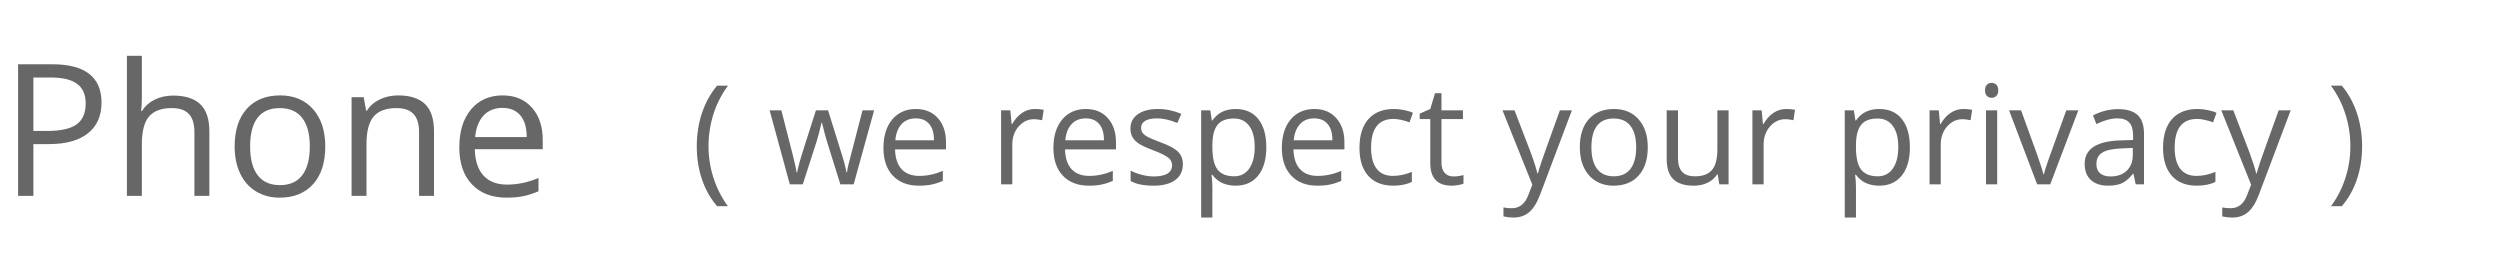 <svg width="217" height="22" viewBox="0 0 217 22" fill="none" xmlns="http://www.w3.org/2000/svg">
<path d="M8.812 8.906C8.812 10.062 8.417 10.953 7.625 11.578C6.839 12.198 5.711 12.508 4.242 12.508H2.898V17H1.57V5.578H4.531C7.385 5.578 8.812 6.688 8.812 8.906ZM2.898 11.367H4.094C5.271 11.367 6.122 11.177 6.648 10.797C7.174 10.417 7.438 9.807 7.438 8.969C7.438 8.214 7.19 7.651 6.695 7.281C6.201 6.911 5.43 6.727 4.383 6.727H2.898V11.367ZM16.875 17V11.461C16.875 10.763 16.716 10.242 16.398 9.898C16.081 9.555 15.583 9.383 14.906 9.383C14.005 9.383 13.346 9.628 12.93 10.117C12.518 10.607 12.312 11.409 12.312 12.523V17H11.016V4.844H12.312V8.523C12.312 8.966 12.292 9.333 12.25 9.625H12.328C12.583 9.214 12.945 8.891 13.414 8.656C13.888 8.417 14.427 8.297 15.031 8.297C16.078 8.297 16.862 8.547 17.383 9.047C17.909 9.542 18.172 10.331 18.172 11.414V17H16.875ZM28.234 12.711C28.234 14.107 27.883 15.198 27.18 15.984C26.477 16.766 25.505 17.156 24.266 17.156C23.5 17.156 22.82 16.977 22.227 16.617C21.633 16.258 21.174 15.742 20.852 15.07C20.529 14.398 20.367 13.612 20.367 12.711C20.367 11.315 20.716 10.229 21.414 9.453C22.112 8.672 23.081 8.281 24.32 8.281C25.518 8.281 26.469 8.68 27.172 9.477C27.88 10.273 28.234 11.352 28.234 12.711ZM21.711 12.711C21.711 13.805 21.93 14.638 22.367 15.211C22.805 15.784 23.448 16.07 24.297 16.07C25.146 16.07 25.789 15.787 26.227 15.219C26.669 14.646 26.891 13.81 26.891 12.711C26.891 11.622 26.669 10.797 26.227 10.234C25.789 9.667 25.141 9.383 24.281 9.383C23.432 9.383 22.792 9.661 22.359 10.219C21.927 10.776 21.711 11.607 21.711 12.711ZM36.375 17V11.461C36.375 10.763 36.216 10.242 35.898 9.898C35.581 9.555 35.083 9.383 34.406 9.383C33.51 9.383 32.854 9.625 32.438 10.109C32.021 10.594 31.812 11.393 31.812 12.508V17H30.516V8.438H31.57L31.781 9.609H31.844C32.109 9.188 32.482 8.862 32.961 8.633C33.44 8.398 33.974 8.281 34.562 8.281C35.594 8.281 36.37 8.531 36.891 9.031C37.411 9.526 37.672 10.32 37.672 11.414V17H36.375ZM43.961 17.156C42.695 17.156 41.695 16.771 40.961 16C40.232 15.229 39.867 14.159 39.867 12.789C39.867 11.409 40.206 10.312 40.883 9.5C41.565 8.688 42.479 8.281 43.625 8.281C44.698 8.281 45.547 8.635 46.172 9.344C46.797 10.047 47.109 10.977 47.109 12.133V12.953H41.211C41.237 13.958 41.49 14.721 41.969 15.242C42.453 15.763 43.133 16.023 44.008 16.023C44.93 16.023 45.841 15.831 46.742 15.445V16.602C46.284 16.799 45.849 16.94 45.438 17.023C45.031 17.112 44.539 17.156 43.961 17.156ZM43.609 9.367C42.922 9.367 42.372 9.591 41.961 10.039C41.555 10.487 41.315 11.107 41.242 11.898H45.719C45.719 11.081 45.536 10.456 45.172 10.023C44.807 9.586 44.286 9.367 43.609 9.367Z" fill="#676767"/>
<path d="M60.48 12.713C60.48 11.678 60.631 10.709 60.932 9.807C61.236 8.904 61.674 8.113 62.244 7.434H63.193C62.631 8.188 62.207 9.016 61.922 9.918C61.641 10.82 61.5 11.748 61.5 12.701C61.5 13.639 61.645 14.555 61.934 15.449C62.223 16.344 62.639 17.16 63.182 17.898H62.244C61.67 17.234 61.232 16.459 60.932 15.572C60.631 14.685 60.48 13.732 60.48 12.713ZM72.943 16L71.766 12.232C71.691 12.002 71.553 11.479 71.35 10.662H71.303C71.147 11.346 71.01 11.873 70.893 12.244L69.68 16H68.555L66.803 9.578H67.822C68.236 11.191 68.551 12.42 68.766 13.264C68.984 14.107 69.109 14.676 69.141 14.969H69.188C69.231 14.746 69.299 14.459 69.393 14.107C69.49 13.752 69.574 13.471 69.644 13.264L70.822 9.578H71.877L73.025 13.264C73.244 13.935 73.393 14.5 73.471 14.957H73.518C73.533 14.816 73.574 14.6 73.641 14.307C73.711 14.014 74.119 12.438 74.865 9.578H75.873L74.098 16H72.943ZM79.752 16.117C78.803 16.117 78.053 15.828 77.502 15.25C76.955 14.672 76.682 13.869 76.682 12.842C76.682 11.807 76.936 10.984 77.443 10.375C77.955 9.766 78.641 9.461 79.5 9.461C80.305 9.461 80.941 9.727 81.41 10.258C81.879 10.785 82.113 11.482 82.113 12.35V12.965H77.689C77.709 13.719 77.898 14.291 78.258 14.682C78.621 15.072 79.131 15.268 79.787 15.268C80.478 15.268 81.162 15.123 81.838 14.834V15.701C81.494 15.85 81.168 15.955 80.859 16.018C80.555 16.084 80.186 16.117 79.752 16.117ZM79.488 10.275C78.973 10.275 78.561 10.443 78.252 10.779C77.947 11.115 77.768 11.58 77.713 12.174H81.07C81.07 11.56 80.934 11.092 80.66 10.768C80.387 10.44 79.996 10.275 79.488 10.275ZM89.824 9.461C90.109 9.461 90.365 9.484 90.592 9.531L90.457 10.434C90.191 10.375 89.957 10.346 89.754 10.346C89.234 10.346 88.789 10.557 88.418 10.979C88.051 11.4 87.867 11.926 87.867 12.555V16H86.894V9.578H87.697L87.809 10.768H87.856C88.094 10.35 88.381 10.027 88.717 9.801C89.053 9.574 89.422 9.461 89.824 9.461ZM94.506 16.117C93.557 16.117 92.807 15.828 92.256 15.25C91.709 14.672 91.436 13.869 91.436 12.842C91.436 11.807 91.689 10.984 92.197 10.375C92.709 9.766 93.394 9.461 94.254 9.461C95.059 9.461 95.695 9.727 96.164 10.258C96.633 10.785 96.867 11.482 96.867 12.35V12.965H92.443C92.463 13.719 92.652 14.291 93.012 14.682C93.375 15.072 93.885 15.268 94.541 15.268C95.232 15.268 95.916 15.123 96.592 14.834V15.701C96.248 15.85 95.922 15.955 95.613 16.018C95.309 16.084 94.939 16.117 94.506 16.117ZM94.242 10.275C93.727 10.275 93.314 10.443 93.006 10.779C92.701 11.115 92.522 11.58 92.467 12.174H95.824C95.824 11.56 95.688 11.092 95.414 10.768C95.141 10.44 94.75 10.275 94.242 10.275ZM102.674 14.248C102.674 14.846 102.451 15.307 102.006 15.631C101.561 15.955 100.936 16.117 100.131 16.117C99.279 16.117 98.615 15.982 98.139 15.713V14.81C98.447 14.967 98.777 15.09 99.129 15.18C99.484 15.27 99.826 15.315 100.154 15.315C100.662 15.315 101.053 15.234 101.326 15.074C101.6 14.91 101.736 14.662 101.736 14.33C101.736 14.08 101.627 13.867 101.408 13.691C101.193 13.512 100.771 13.301 100.143 13.059C99.545 12.836 99.119 12.643 98.865 12.479C98.615 12.31 98.428 12.121 98.303 11.91C98.182 11.699 98.121 11.447 98.121 11.154C98.121 10.631 98.334 10.219 98.76 9.918C99.186 9.613 99.769 9.461 100.512 9.461C101.203 9.461 101.879 9.602 102.539 9.883L102.193 10.674C101.549 10.408 100.965 10.275 100.441 10.275C99.981 10.275 99.633 10.348 99.398 10.492C99.164 10.637 99.047 10.836 99.047 11.09C99.047 11.262 99.09 11.408 99.176 11.529C99.266 11.65 99.408 11.766 99.603 11.875C99.799 11.984 100.174 12.143 100.729 12.35C101.49 12.627 102.004 12.906 102.27 13.188C102.539 13.469 102.674 13.822 102.674 14.248ZM107.25 16.117C106.832 16.117 106.449 16.041 106.102 15.889C105.758 15.732 105.469 15.494 105.234 15.174H105.164C105.211 15.549 105.234 15.904 105.234 16.24V18.883H104.262V9.578H105.053L105.188 10.457H105.234C105.484 10.105 105.775 9.852 106.107 9.695C106.439 9.539 106.82 9.461 107.25 9.461C108.102 9.461 108.758 9.752 109.219 10.334C109.684 10.916 109.916 11.732 109.916 12.783C109.916 13.838 109.68 14.658 109.207 15.244C108.738 15.826 108.086 16.117 107.25 16.117ZM107.109 10.287C106.453 10.287 105.979 10.469 105.686 10.832C105.393 11.195 105.242 11.773 105.234 12.566V12.783C105.234 13.685 105.385 14.332 105.686 14.723C105.986 15.109 106.469 15.303 107.133 15.303C107.688 15.303 108.121 15.078 108.434 14.629C108.75 14.18 108.908 13.56 108.908 12.771C108.908 11.971 108.75 11.357 108.434 10.932C108.121 10.502 107.68 10.287 107.109 10.287ZM114.334 16.117C113.385 16.117 112.635 15.828 112.084 15.25C111.537 14.672 111.264 13.869 111.264 12.842C111.264 11.807 111.518 10.984 112.025 10.375C112.537 9.766 113.223 9.461 114.082 9.461C114.887 9.461 115.523 9.727 115.992 10.258C116.461 10.785 116.695 11.482 116.695 12.35V12.965H112.271C112.291 13.719 112.48 14.291 112.84 14.682C113.203 15.072 113.713 15.268 114.369 15.268C115.061 15.268 115.744 15.123 116.42 14.834V15.701C116.076 15.85 115.75 15.955 115.441 16.018C115.137 16.084 114.768 16.117 114.334 16.117ZM114.07 10.275C113.555 10.275 113.143 10.443 112.834 10.779C112.529 11.115 112.35 11.58 112.295 12.174H115.652C115.652 11.56 115.516 11.092 115.242 10.768C114.969 10.44 114.578 10.275 114.07 10.275ZM120.926 16.117C119.996 16.117 119.275 15.832 118.764 15.262C118.256 14.688 118.002 13.877 118.002 12.83C118.002 11.756 118.26 10.926 118.775 10.34C119.295 9.754 120.033 9.461 120.99 9.461C121.299 9.461 121.607 9.494 121.916 9.561C122.225 9.627 122.467 9.705 122.643 9.795L122.344 10.621C122.129 10.535 121.895 10.465 121.641 10.41C121.387 10.352 121.162 10.322 120.967 10.322C119.662 10.322 119.01 11.154 119.01 12.818C119.01 13.607 119.168 14.213 119.484 14.635C119.805 15.057 120.277 15.268 120.902 15.268C121.438 15.268 121.986 15.152 122.549 14.922V15.783C122.119 16.006 121.578 16.117 120.926 16.117ZM126.152 15.315C126.324 15.315 126.49 15.303 126.65 15.279C126.811 15.252 126.938 15.225 127.031 15.197V15.941C126.926 15.992 126.77 16.033 126.562 16.064C126.359 16.1 126.176 16.117 126.012 16.117C124.77 16.117 124.148 15.463 124.148 14.154V10.334H123.229V9.865L124.148 9.461L124.559 8.09H125.121V9.578H126.984V10.334H125.121V14.113C125.121 14.5 125.213 14.797 125.396 15.004C125.58 15.211 125.832 15.315 126.152 15.315ZM130.418 9.578H131.461L132.867 13.24C133.176 14.076 133.367 14.68 133.441 15.051H133.488C133.539 14.852 133.645 14.512 133.805 14.031C133.969 13.547 134.5 12.062 135.398 9.578H136.441L133.682 16.891C133.408 17.613 133.088 18.125 132.721 18.426C132.357 18.73 131.91 18.883 131.379 18.883C131.082 18.883 130.789 18.85 130.5 18.783V18.004C130.715 18.051 130.955 18.074 131.221 18.074C131.889 18.074 132.365 17.699 132.65 16.949L133.008 16.035L130.418 9.578ZM143.027 12.783C143.027 13.83 142.764 14.648 142.236 15.238C141.709 15.824 140.98 16.117 140.051 16.117C139.477 16.117 138.967 15.982 138.521 15.713C138.076 15.443 137.732 15.057 137.49 14.553C137.248 14.049 137.127 13.459 137.127 12.783C137.127 11.736 137.389 10.922 137.912 10.34C138.436 9.754 139.162 9.461 140.092 9.461C140.99 9.461 141.703 9.76 142.23 10.357C142.762 10.955 143.027 11.764 143.027 12.783ZM138.135 12.783C138.135 13.604 138.299 14.229 138.627 14.658C138.955 15.088 139.438 15.303 140.074 15.303C140.711 15.303 141.193 15.09 141.521 14.664C141.854 14.234 142.02 13.607 142.02 12.783C142.02 11.967 141.854 11.348 141.521 10.926C141.193 10.5 140.707 10.287 140.062 10.287C139.426 10.287 138.945 10.496 138.621 10.914C138.297 11.332 138.135 11.955 138.135 12.783ZM145.652 9.578V13.744C145.652 14.268 145.771 14.658 146.01 14.916C146.248 15.174 146.621 15.303 147.129 15.303C147.801 15.303 148.291 15.119 148.6 14.752C148.912 14.385 149.068 13.785 149.068 12.953V9.578H150.041V16H149.238L149.098 15.139H149.045C148.846 15.455 148.568 15.697 148.213 15.865C147.861 16.033 147.459 16.117 147.006 16.117C146.225 16.117 145.639 15.932 145.248 15.56C144.861 15.19 144.668 14.596 144.668 13.779V9.578H145.652ZM155.039 9.461C155.324 9.461 155.58 9.484 155.807 9.531L155.672 10.434C155.406 10.375 155.172 10.346 154.969 10.346C154.449 10.346 154.004 10.557 153.633 10.979C153.266 11.4 153.082 11.926 153.082 12.555V16H152.109V9.578H152.912L153.023 10.768H153.07C153.309 10.35 153.596 10.027 153.932 9.801C154.268 9.574 154.637 9.461 155.039 9.461ZM163.113 16.117C162.695 16.117 162.312 16.041 161.965 15.889C161.621 15.732 161.332 15.494 161.098 15.174H161.027C161.074 15.549 161.098 15.904 161.098 16.24V18.883H160.125V9.578H160.916L161.051 10.457H161.098C161.348 10.105 161.639 9.852 161.971 9.695C162.303 9.539 162.684 9.461 163.113 9.461C163.965 9.461 164.621 9.752 165.082 10.334C165.547 10.916 165.779 11.732 165.779 12.783C165.779 13.838 165.543 14.658 165.07 15.244C164.602 15.826 163.949 16.117 163.113 16.117ZM162.973 10.287C162.316 10.287 161.842 10.469 161.549 10.832C161.256 11.195 161.105 11.773 161.098 12.566V12.783C161.098 13.685 161.248 14.332 161.549 14.723C161.85 15.109 162.332 15.303 162.996 15.303C163.551 15.303 163.984 15.078 164.297 14.629C164.613 14.18 164.771 13.56 164.771 12.771C164.771 11.971 164.613 11.357 164.297 10.932C163.984 10.502 163.543 10.287 162.973 10.287ZM170.414 9.461C170.699 9.461 170.955 9.484 171.182 9.531L171.047 10.434C170.781 10.375 170.547 10.346 170.344 10.346C169.824 10.346 169.379 10.557 169.008 10.979C168.641 11.4 168.457 11.926 168.457 12.555V16H167.484V9.578H168.287L168.398 10.768H168.445C168.684 10.35 168.971 10.027 169.307 9.801C169.643 9.574 170.012 9.461 170.414 9.461ZM173.355 16H172.383V9.578H173.355V16ZM172.301 7.838C172.301 7.615 172.355 7.453 172.465 7.352C172.574 7.246 172.711 7.193 172.875 7.193C173.031 7.193 173.166 7.246 173.279 7.352C173.393 7.457 173.449 7.619 173.449 7.838C173.449 8.057 173.393 8.221 173.279 8.33C173.166 8.436 173.031 8.488 172.875 8.488C172.711 8.488 172.574 8.436 172.465 8.33C172.355 8.221 172.301 8.057 172.301 7.838ZM176.824 16L174.387 9.578H175.43L176.812 13.387C177.125 14.277 177.309 14.855 177.363 15.121H177.41C177.453 14.914 177.588 14.486 177.814 13.838C178.045 13.185 178.559 11.766 179.355 9.578H180.398L177.961 16H176.824ZM185.379 16L185.186 15.086H185.139C184.818 15.488 184.498 15.762 184.178 15.906C183.861 16.047 183.465 16.117 182.988 16.117C182.352 16.117 181.852 15.953 181.488 15.625C181.129 15.297 180.949 14.83 180.949 14.225C180.949 12.928 181.986 12.248 184.061 12.185L185.15 12.15V11.752C185.15 11.248 185.041 10.877 184.822 10.639C184.607 10.396 184.262 10.275 183.785 10.275C183.25 10.275 182.645 10.44 181.969 10.768L181.67 10.023C181.986 9.852 182.332 9.717 182.707 9.619C183.086 9.521 183.465 9.473 183.844 9.473C184.609 9.473 185.176 9.643 185.543 9.982C185.914 10.322 186.1 10.867 186.1 11.617V16H185.379ZM183.182 15.315C183.787 15.315 184.262 15.148 184.605 14.816C184.953 14.484 185.127 14.02 185.127 13.422V12.842L184.154 12.883C183.381 12.91 182.822 13.031 182.479 13.246C182.139 13.457 181.969 13.787 181.969 14.236C181.969 14.588 182.074 14.855 182.285 15.039C182.5 15.223 182.799 15.315 183.182 15.315ZM190.676 16.117C189.746 16.117 189.025 15.832 188.514 15.262C188.006 14.688 187.752 13.877 187.752 12.83C187.752 11.756 188.01 10.926 188.525 10.34C189.045 9.754 189.783 9.461 190.74 9.461C191.049 9.461 191.357 9.494 191.666 9.561C191.975 9.627 192.217 9.705 192.393 9.795L192.094 10.621C191.879 10.535 191.645 10.465 191.391 10.41C191.137 10.352 190.912 10.322 190.717 10.322C189.412 10.322 188.76 11.154 188.76 12.818C188.76 13.607 188.918 14.213 189.234 14.635C189.555 15.057 190.027 15.268 190.652 15.268C191.188 15.268 191.736 15.152 192.299 14.922V15.783C191.869 16.006 191.328 16.117 190.676 16.117ZM192.809 9.578H193.852L195.258 13.24C195.566 14.076 195.758 14.68 195.832 15.051H195.879C195.93 14.852 196.035 14.512 196.195 14.031C196.359 13.547 196.891 12.062 197.789 9.578H198.832L196.072 16.891C195.799 17.613 195.479 18.125 195.111 18.426C194.748 18.73 194.301 18.883 193.77 18.883C193.473 18.883 193.18 18.85 192.891 18.783V18.004C193.105 18.051 193.346 18.074 193.611 18.074C194.279 18.074 194.756 17.699 195.041 16.949L195.398 16.035L192.809 9.578ZM205.031 12.713C205.031 13.74 204.879 14.697 204.574 15.584C204.273 16.471 203.838 17.242 203.268 17.898H202.33C202.873 17.164 203.289 16.35 203.578 15.455C203.867 14.557 204.012 13.639 204.012 12.701C204.012 11.748 203.869 10.82 203.584 9.918C203.303 9.016 202.881 8.188 202.318 7.434H203.268C203.842 8.117 204.279 8.912 204.58 9.818C204.881 10.721 205.031 11.685 205.031 12.713Z" fill="#676767"/>
</svg>
